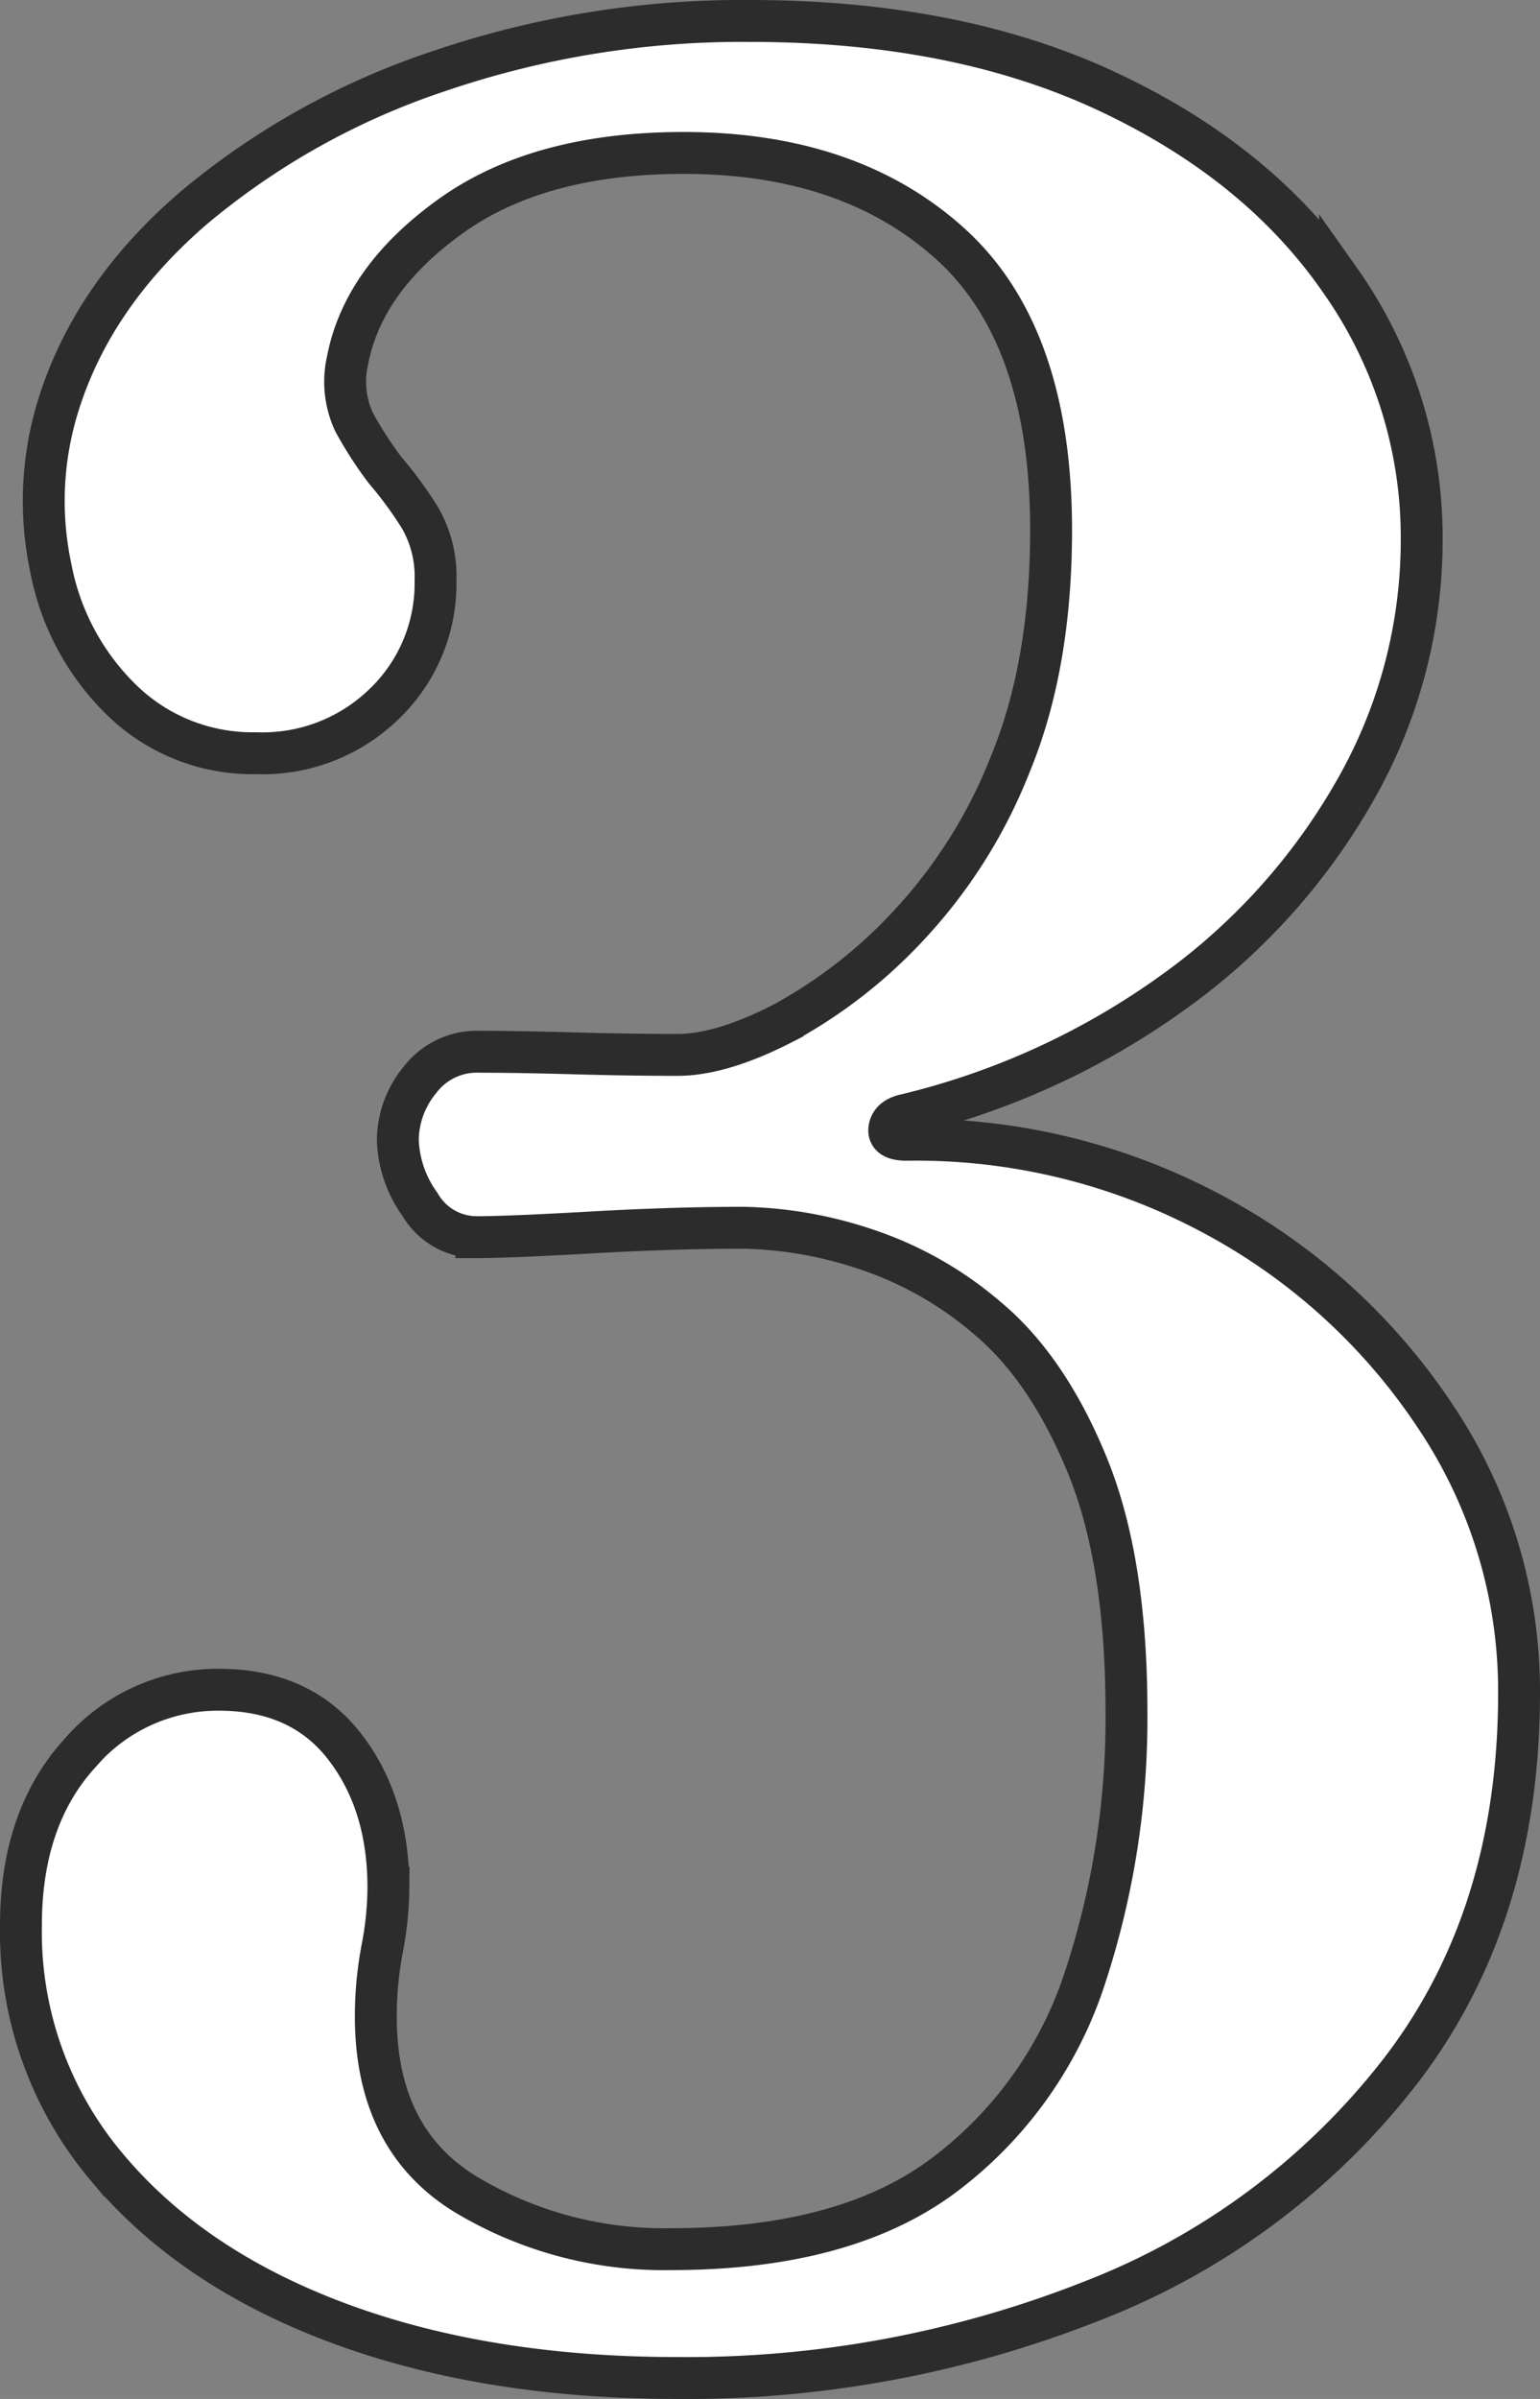<svg xmlns="http://www.w3.org/2000/svg" width="147.1" height="229" viewBox="0 0 147.1 229">
  <rect x="0" y="0" width="147.1" height="229" fill="#808080" stroke="none"/>
  <path id="パス_336" data-name="パス 336" d="M75,3.6q-18.3,0-32.4-5.25t-22.2-15A34.8,34.8,0,0,1,12.3-39.6q0-10.2,5.55-16.35A17.361,17.361,0,0,1,31.2-62.1q7.8,0,12,5.4t4.2,13.5a31.4,31.4,0,0,1-.6,5.85,34.4,34.4,0,0,0-.6,6.45q0,11.7,8.55,16.95A36.787,36.787,0,0,0,74.4-8.7q16.8,0,26.25-7.2A38.439,38.439,0,0,0,114-34.8,79.208,79.208,0,0,0,117.9-60q0-14.4-3.75-23.55T104.7-97.5a34.431,34.431,0,0,0-12-6.75,38.941,38.941,0,0,0-11.4-1.95q-6.6,0-14.55.45t-10.95.45a6.282,6.282,0,0,1-5.4-3.15,11.092,11.092,0,0,1-2.1-6.15,9.143,9.143,0,0,1,2.1-5.7,6.837,6.837,0,0,1,5.7-2.7q3.6,0,9,.15t9.9.15q4.2,0,10.05-3a46.751,46.751,0,0,0,11.85-9.15,48.545,48.545,0,0,0,9.9-15.6q3.9-9.45,3.9-22.35,0-18.6-9.6-27.3t-25.5-8.7q-13.8,0-22.2,6T43.5-189a9.125,9.125,0,0,0,.6,5.85,36.2,36.2,0,0,0,3,4.65,37.184,37.184,0,0,1,3.3,4.5,11.126,11.126,0,0,1,1.5,6,15.921,15.921,0,0,1-4.8,11.7,16.653,16.653,0,0,1-12.3,4.8,17.906,17.906,0,0,1-12.75-4.95,23.785,23.785,0,0,1-6.9-12.75,30.653,30.653,0,0,1,.75-15.6q3.3-10.5,12.9-18.75A71.489,71.489,0,0,1,52.2-216.6a89.794,89.794,0,0,1,29.7-4.8q19.8,0,34.2,6.75t22.2,18a42.5,42.5,0,0,1,7.8,24.75,48.078,48.078,0,0,1-6.3,23.85,60.352,60.352,0,0,1-17.4,19.35A72.655,72.655,0,0,1,96.9-117q-1.5.3-1.65,1.35t1.65,1.05a60,60,0,0,1,29.7,7.35,58.469,58.469,0,0,1,21,19.35,46.958,46.958,0,0,1,7.8,26.1q0,21.3-11.25,36A68.5,68.5,0,0,1,114.6-3.75,105.264,105.264,0,0,1,75,3.6Z" transform="translate(-10.3 223.4)" fill="#fff" stroke="#2c2c2c" stroke-width="4"/>
</svg>
